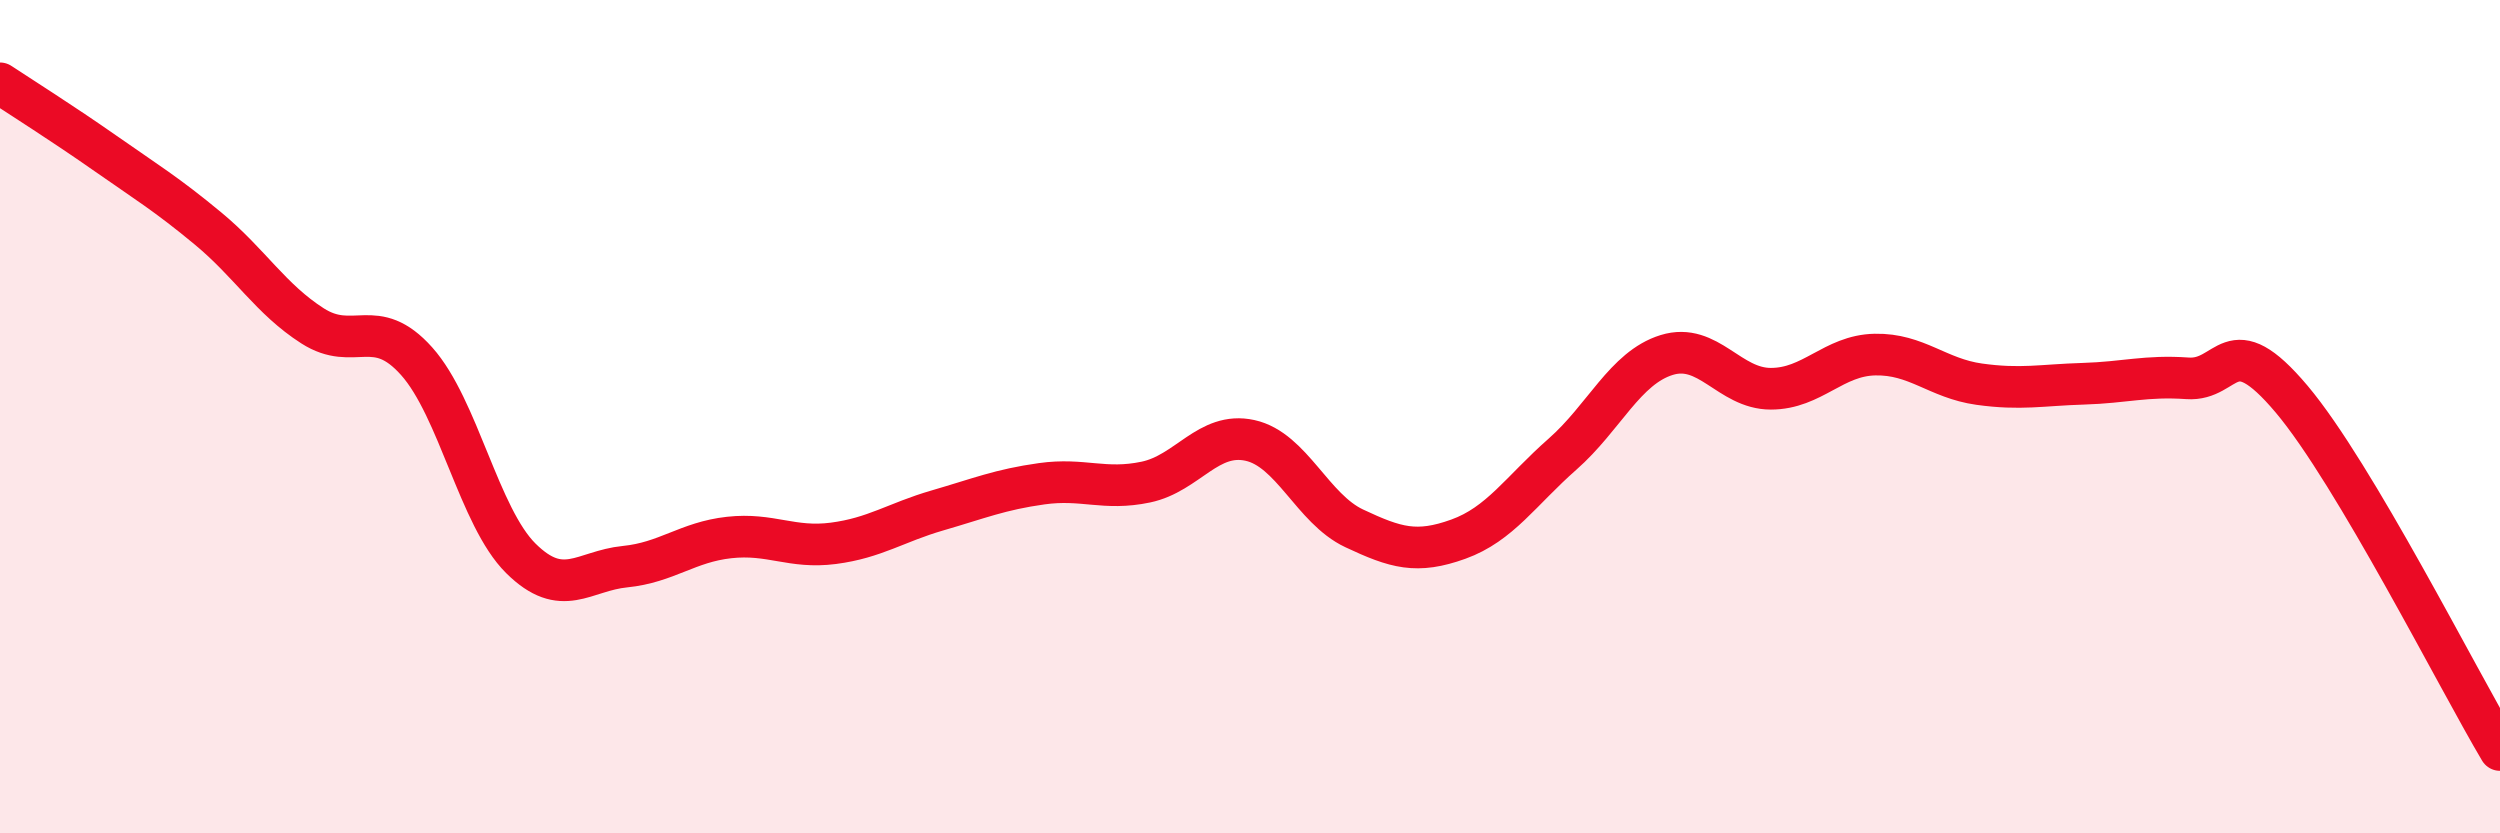
    <svg width="60" height="20" viewBox="0 0 60 20" xmlns="http://www.w3.org/2000/svg">
      <path
        d="M 0,2 C 0.5,2.33 1.5,2.96 2.5,3.66 C 3.5,4.36 4,4.66 5,5.49 C 6,6.32 6.5,7.18 7.5,7.82 C 8.5,8.46 9,7.55 10,8.67 C 11,9.79 11.5,12.41 12.5,13.4 C 13.5,14.39 14,13.7 15,13.6 C 16,13.5 16.5,13.01 17.5,12.9 C 18.5,12.79 19,13.17 20,13.04 C 21,12.91 21.5,12.54 22.5,12.25 C 23.5,11.96 24,11.75 25,11.61 C 26,11.47 26.5,11.78 27.5,11.57 C 28.5,11.36 29,10.35 30,10.57 C 31,10.79 31.5,12.21 32.5,12.68 C 33.5,13.15 34,13.3 35,12.94 C 36,12.58 36.5,11.78 37.5,10.9 C 38.5,10.02 39,8.83 40,8.52 C 41,8.21 41.5,9.33 42.5,9.33 C 43.5,9.33 44,8.53 45,8.51 C 46,8.49 46.5,9.08 47.5,9.22 C 48.5,9.36 49,9.24 50,9.21 C 51,9.18 51.5,9.01 52.5,9.08 C 53.5,9.15 53.5,7.8 55,9.58 C 56.5,11.36 59,16.32 60,18L60 20L0 20Z"
        fill="#EB0A25"
        opacity="0.1"
        stroke-linecap="round"
        stroke-linejoin="round"
      />
      <path
        d="M 0,2 C 0.5,2.33 1.5,2.96 2.5,3.66 C 3.5,4.36 4,4.66 5,5.49 C 6,6.32 6.5,7.18 7.5,7.82 C 8.5,8.46 9,7.55 10,8.67 C 11,9.79 11.5,12.41 12.5,13.4 C 13.5,14.39 14,13.7 15,13.6 C 16,13.5 16.5,13.01 17.5,12.9 C 18.5,12.79 19,13.17 20,13.04 C 21,12.91 21.5,12.54 22.5,12.25 C 23.5,11.96 24,11.75 25,11.61 C 26,11.47 26.5,11.78 27.5,11.57 C 28.5,11.36 29,10.35 30,10.57 C 31,10.79 31.5,12.21 32.5,12.68 C 33.5,13.15 34,13.3 35,12.94 C 36,12.58 36.5,11.78 37.5,10.9 C 38.5,10.02 39,8.83 40,8.52 C 41,8.21 41.5,9.33 42.5,9.33 C 43.5,9.33 44,8.53 45,8.51 C 46,8.49 46.5,9.08 47.5,9.22 C 48.5,9.36 49,9.24 50,9.21 C 51,9.18 51.5,9.01 52.5,9.08 C 53.5,9.15 53.5,7.8 55,9.58 C 56.5,11.36 59,16.32 60,18"
        stroke="#EB0A25"
        stroke-width="1"
        fill="none"
        stroke-linecap="round"
        stroke-linejoin="round"
      />
    </svg>
  